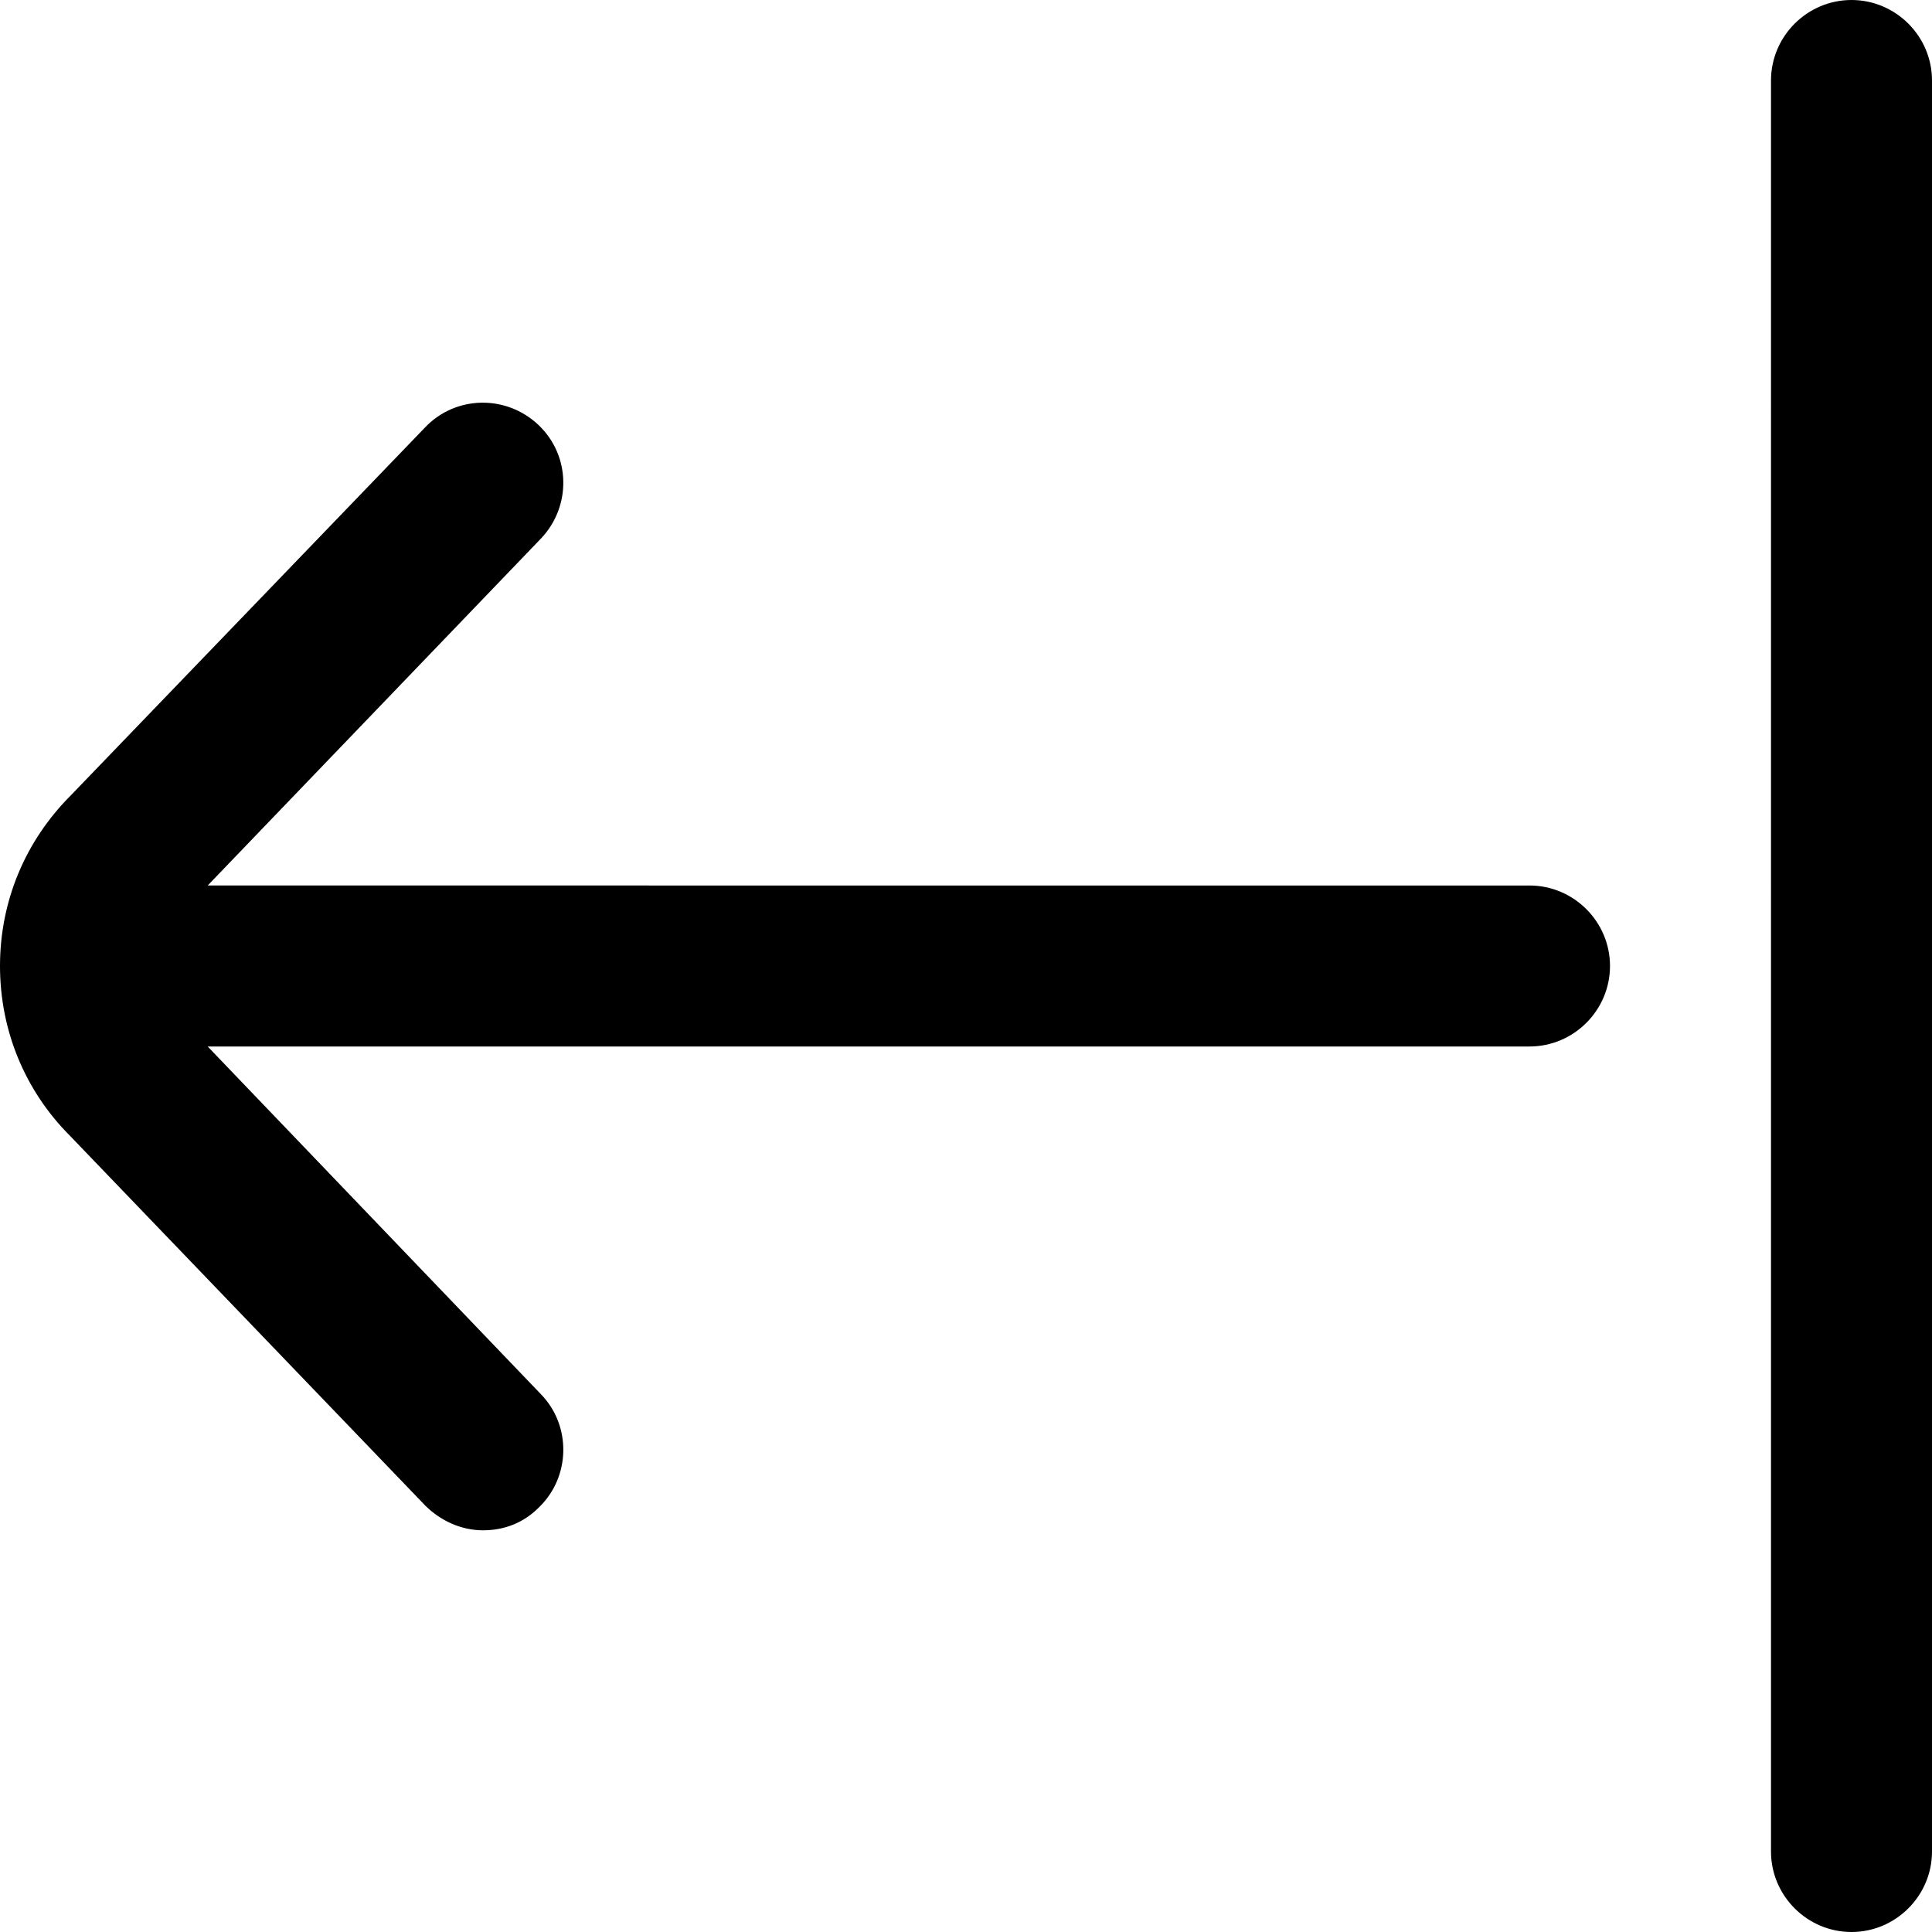 <?xml version="1.0" encoding="UTF-8"?>
<svg xmlns="http://www.w3.org/2000/svg" id="Layer_1" data-name="Layer 1" viewBox="0 0 24 24" width="512" height="512"><path d="M24,1V23c0,.55-.45,1-1,1s-1-.45-1-1V1c0-.55,.45-1,1-1s1,.45,1,1Zm-5,10H2.58L6.72,6.69c.38-.4,.37-1.03-.03-1.41-.4-.38-1.03-.37-1.41,.03L.88,9.88c-.57,.57-.88,1.32-.88,2.12s.31,1.55,.87,2.11l4.41,4.59c.2,.2,.46,.31,.72,.31s.5-.09,.69-.28c.4-.38,.41-1.02,.03-1.41L2.58,13H19c.55,0,1-.45,1-1s-.45-1-1-1Z"/></svg>
